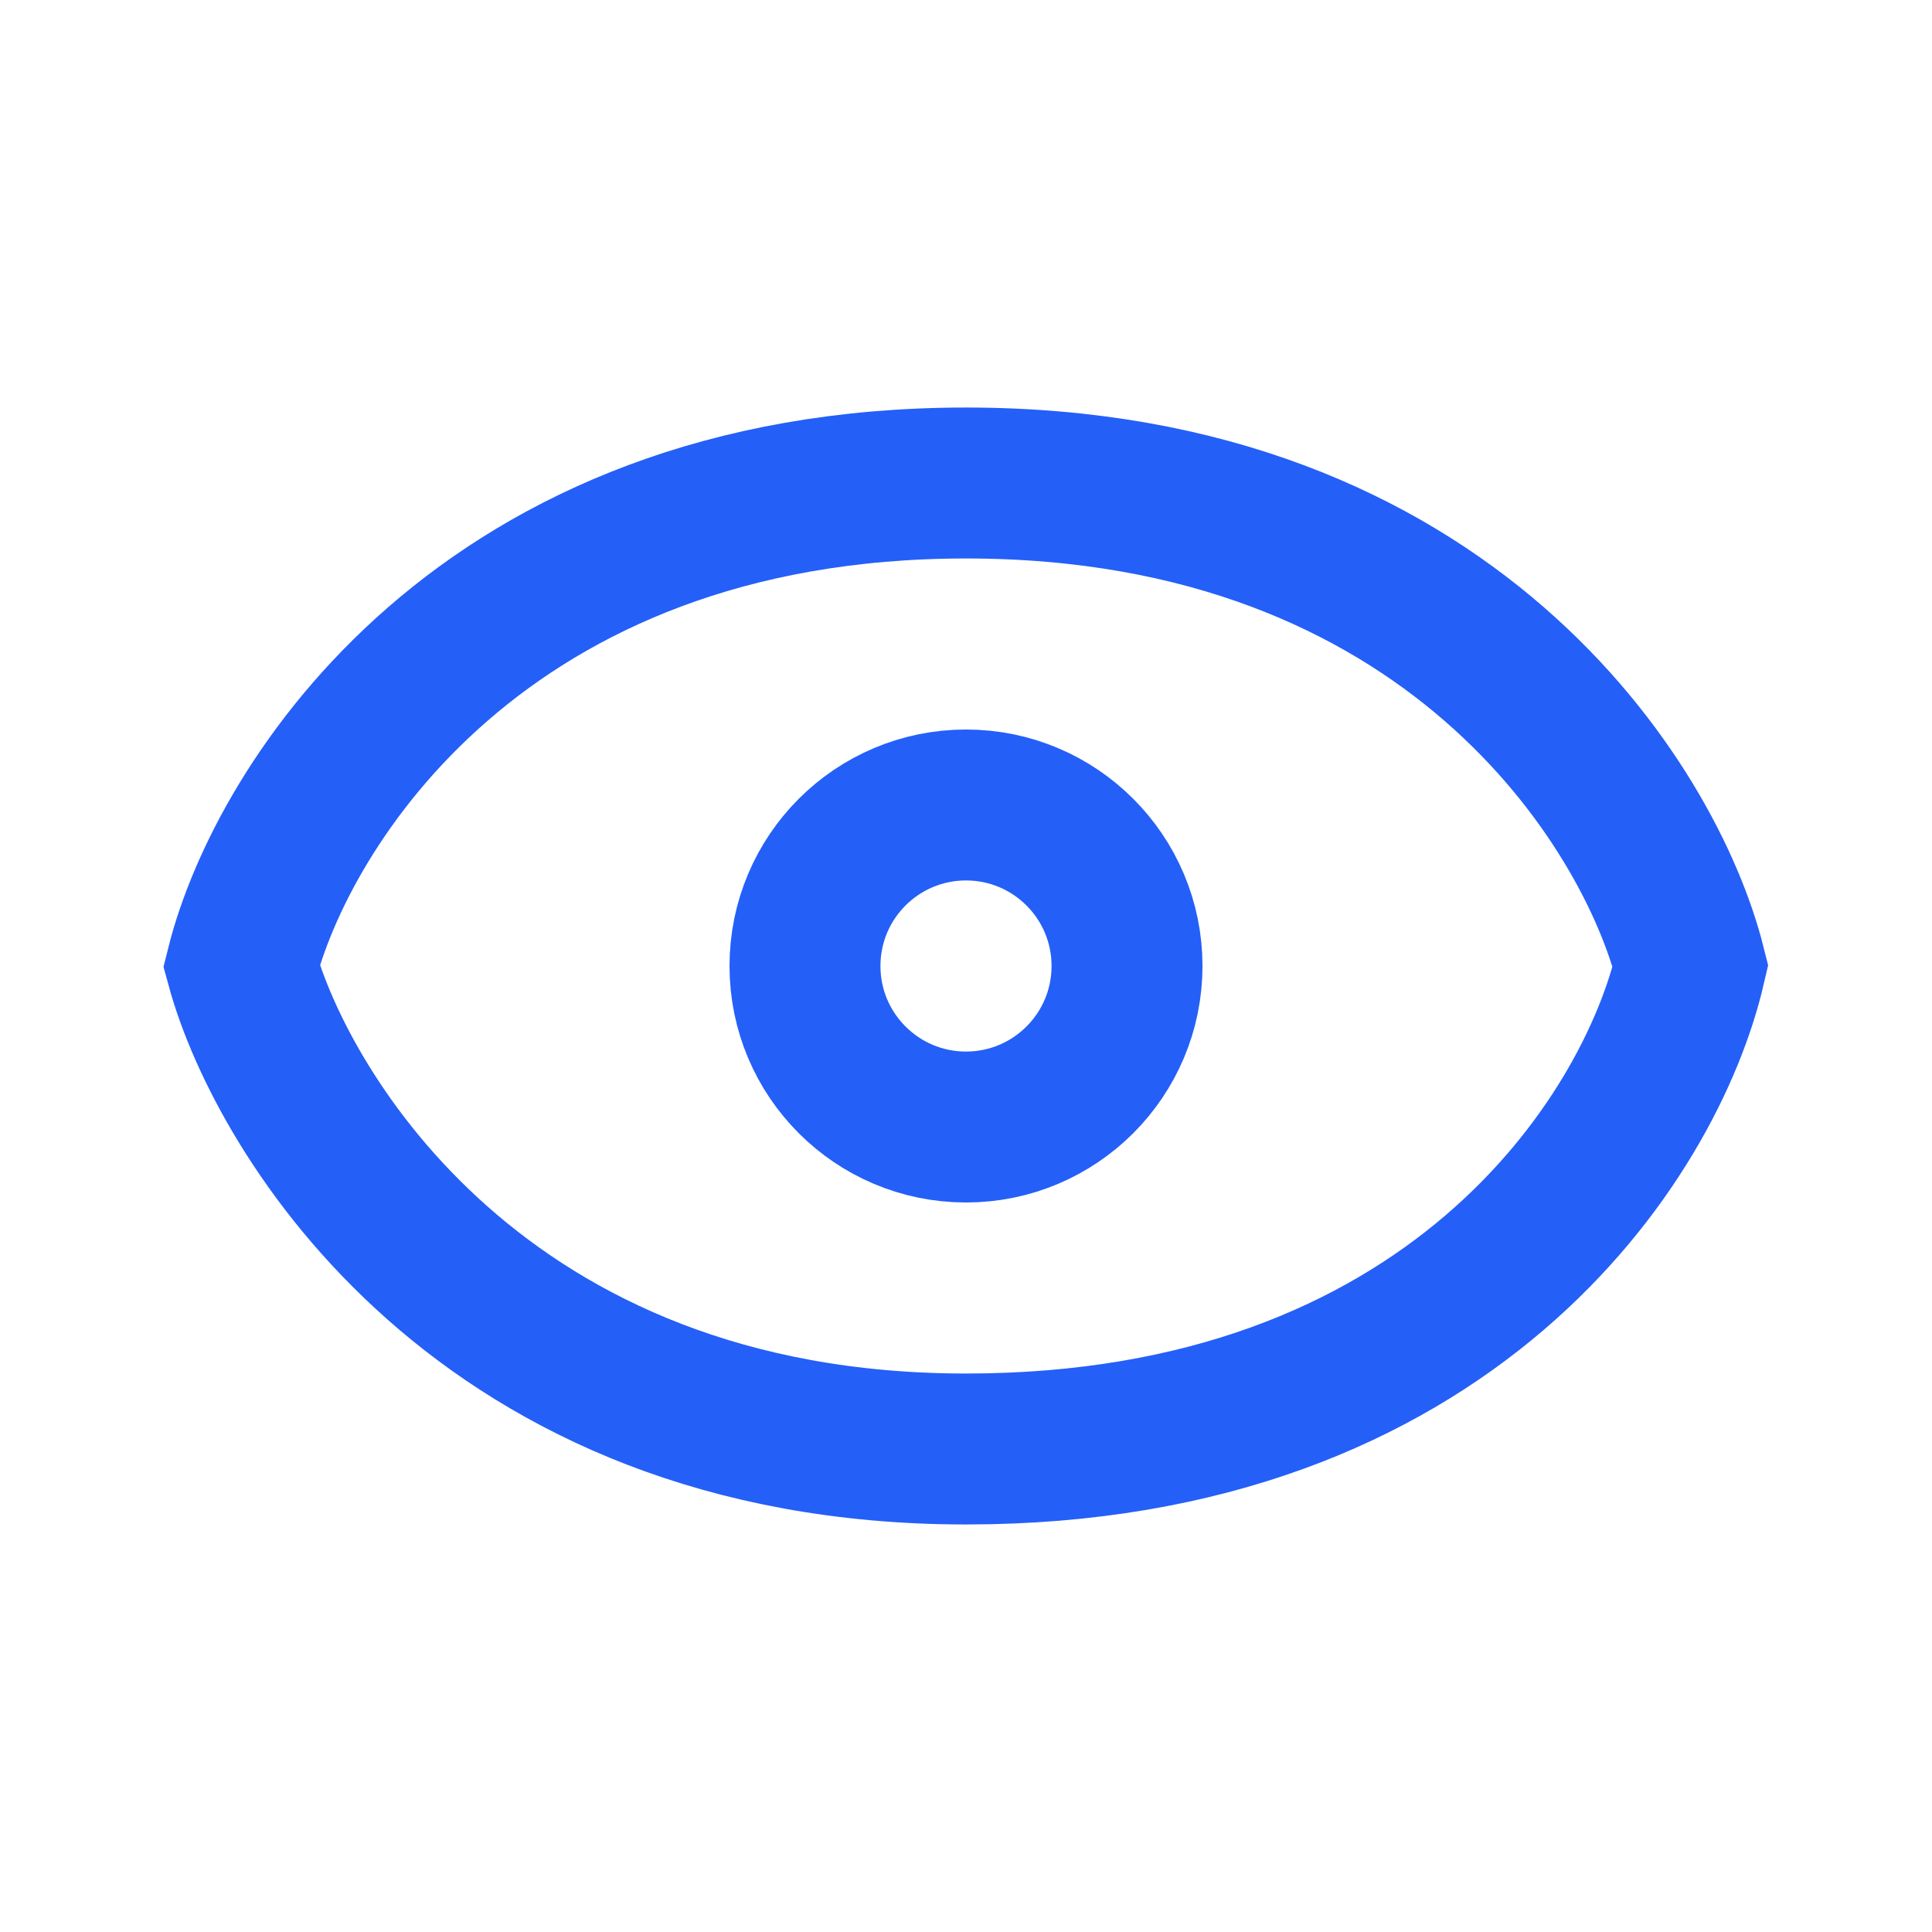 <svg fill="none" height="32" viewBox="0 0 32 32" width="32" xmlns="http://www.w3.org/2000/svg"><g stroke="#245ff8" stroke-width="2.5"><path d="m16 8c-8 0-11.333 5.333-12 8 .667 2.444 3.982 8 12 8 8 0 11.333-5.111 12-8-.667-2.667-4-8-12-8z"/><circle cx="16" cy="16" r="2.667"/></g></svg>